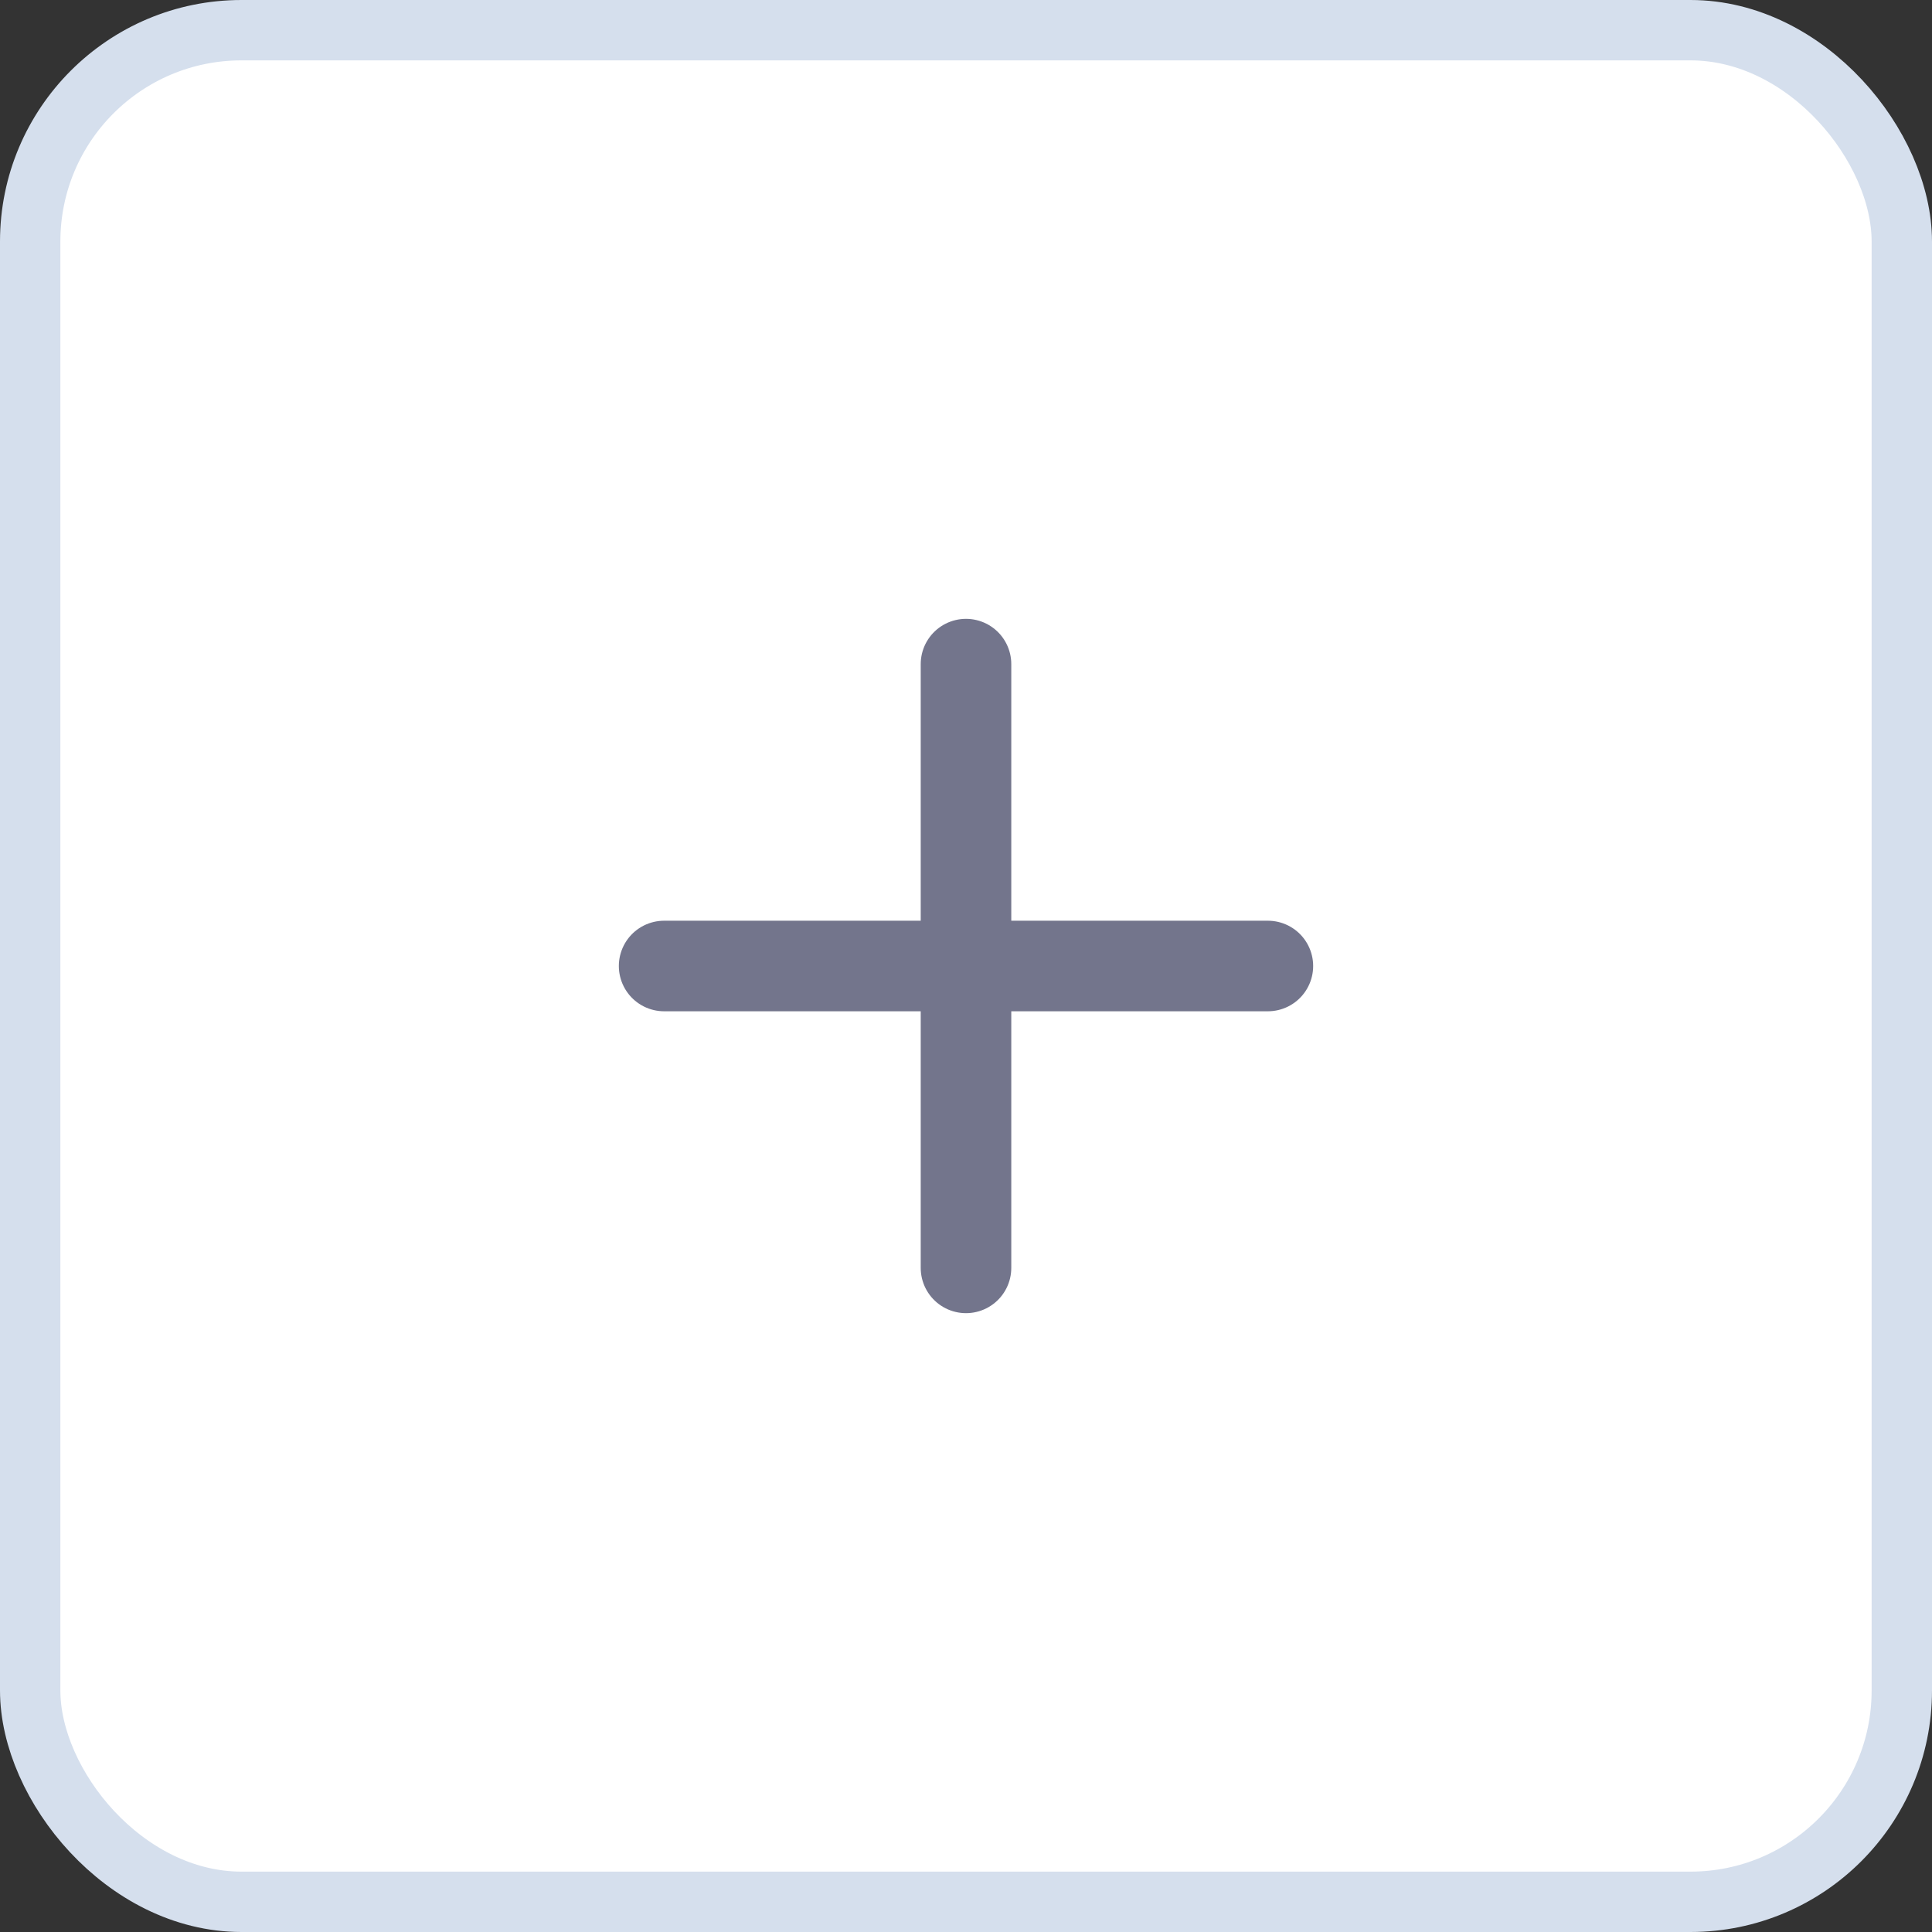 <svg width="32" height="32" viewBox="0 0 32 32" fill="none" xmlns="http://www.w3.org/2000/svg">
<rect x="0" y="0" width="32" height="32" fill="#333333" stroke="none"/>
<rect x="0.5" y="0.5" width="31" height="31" rx="3.5" fill="white"/>
<path d="M16 11V21" stroke="#73758C" stroke-width="1.5" stroke-linecap="round" stroke-linejoin="round"/>
<path d="M11 16H21" stroke="#73758C" stroke-width="1.5" stroke-linecap="round" stroke-linejoin="round"/>
<rect x="0.5" y="0.5" width="31" height="31" rx="3.5" stroke="#D5DFED"/>
</svg>
